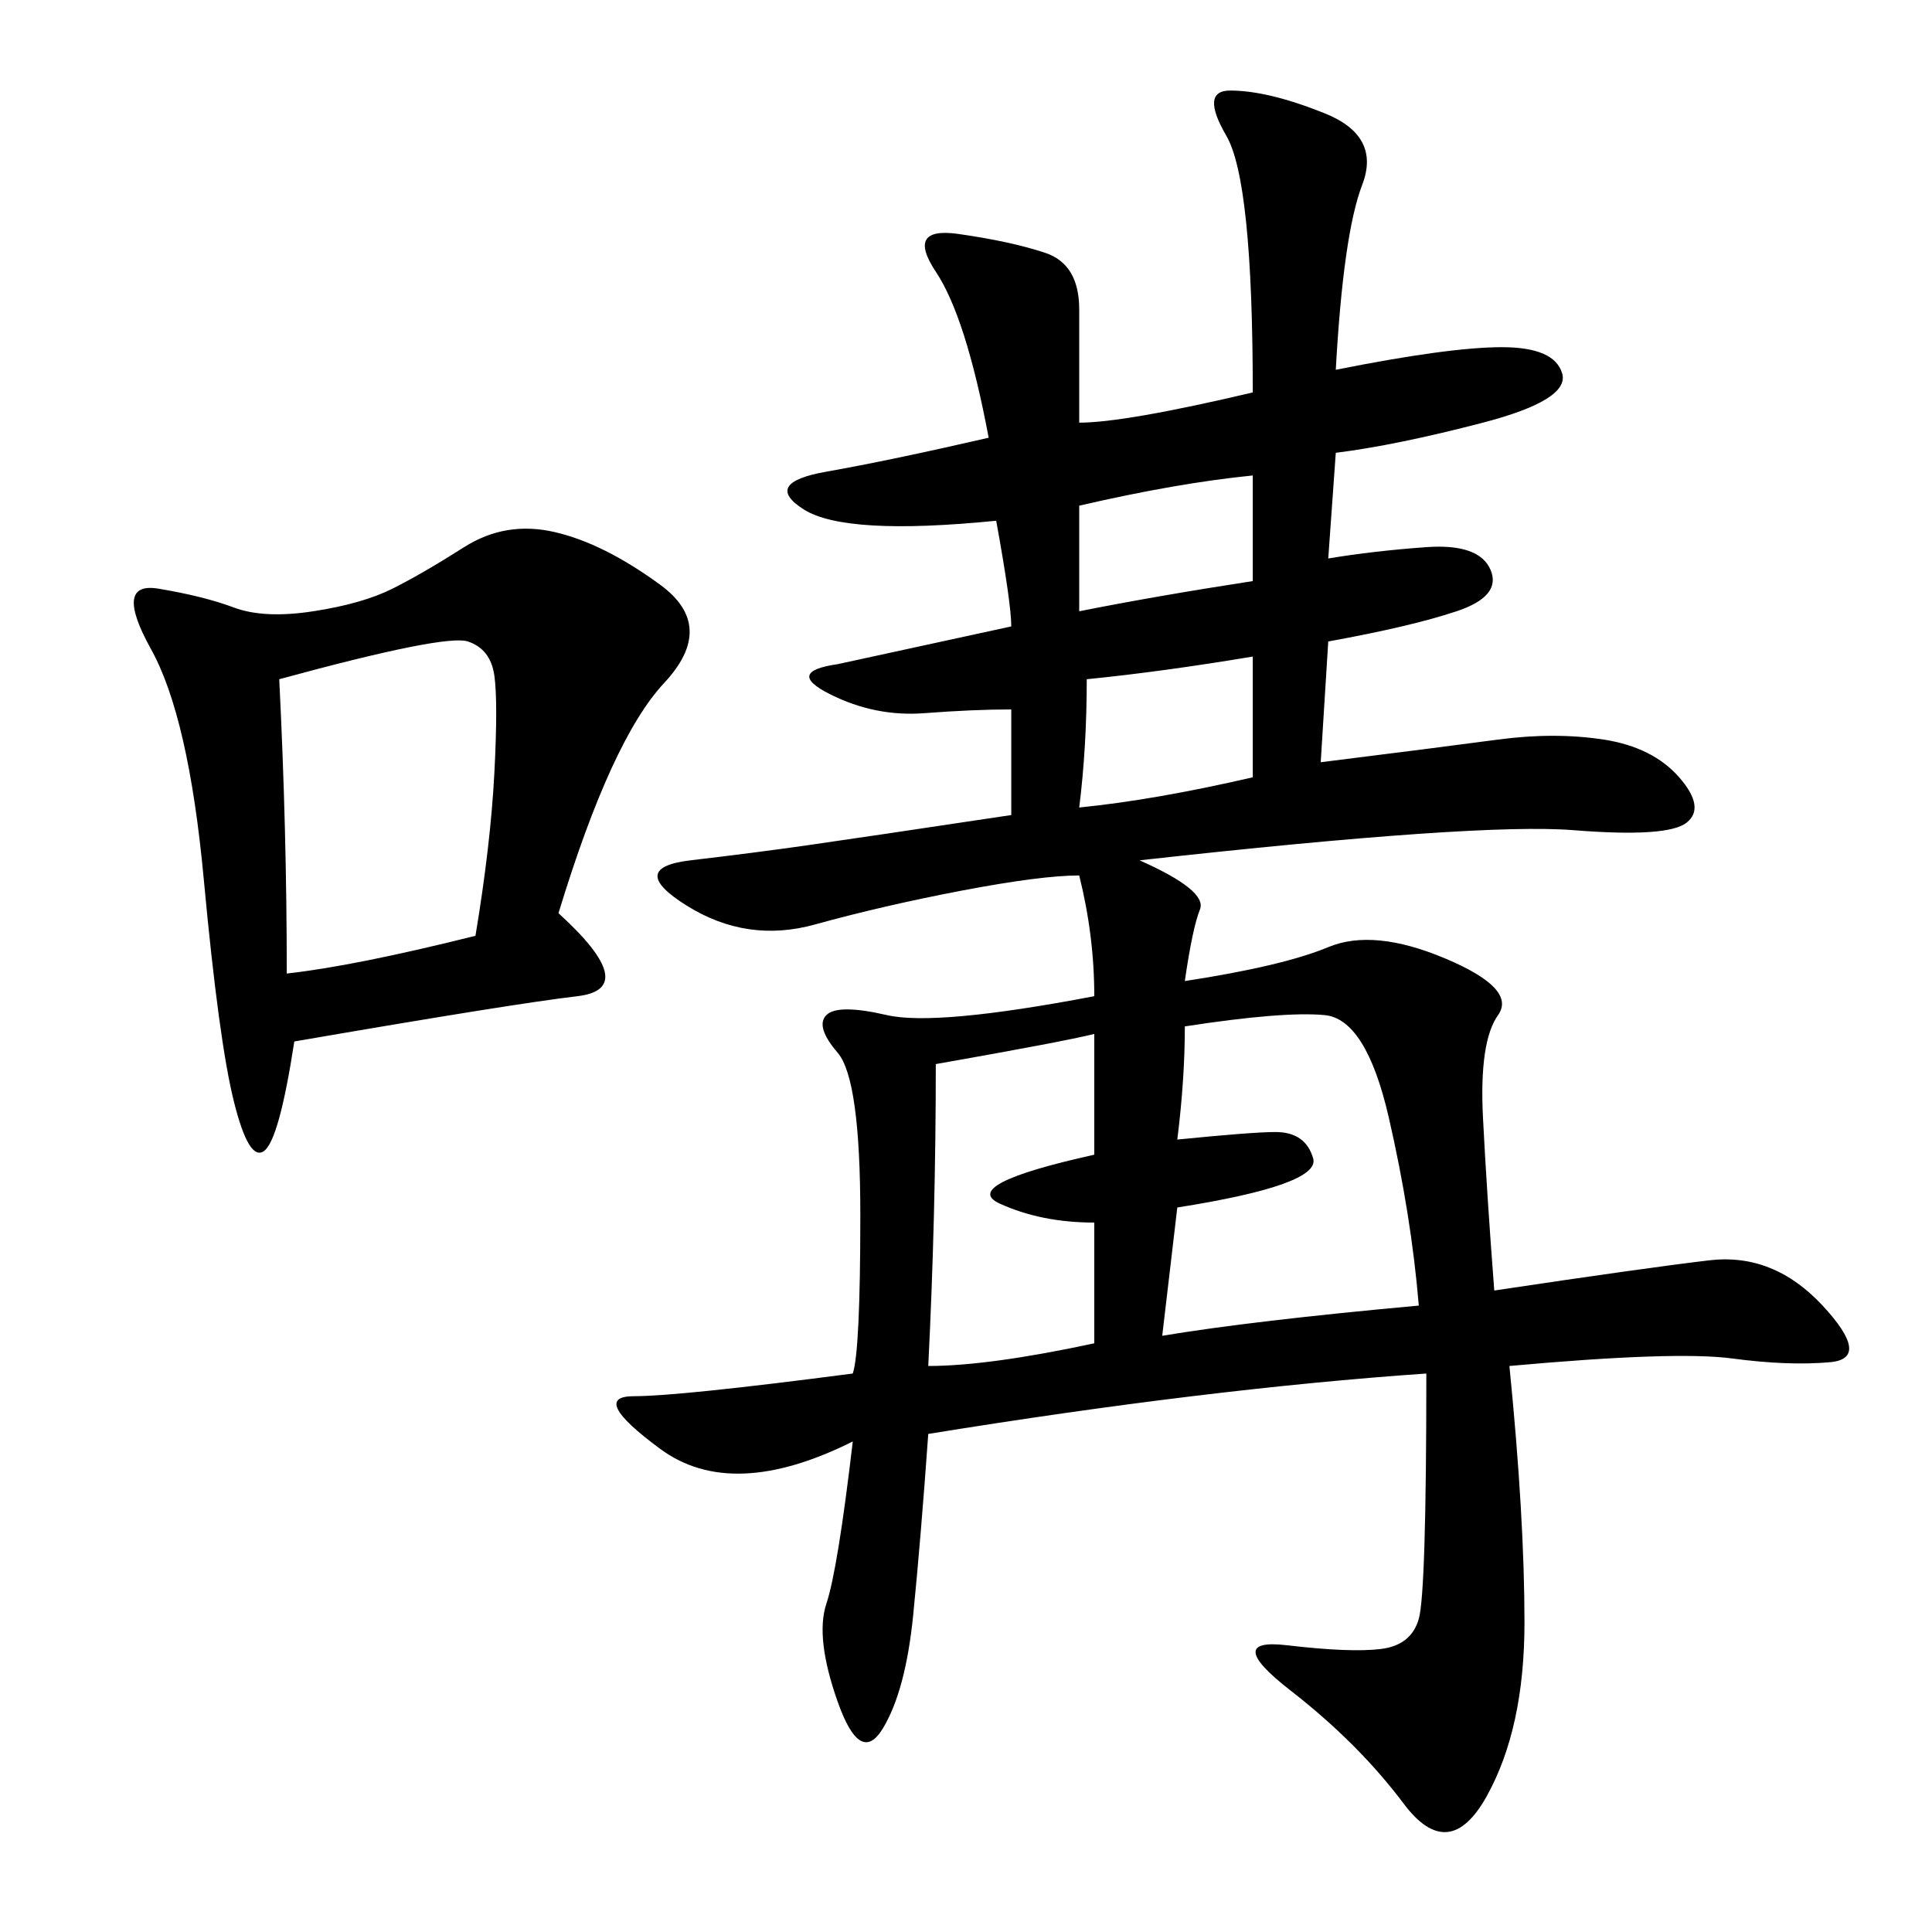 <svg xmlns="http://www.w3.org/2000/svg" xmlns:xlink="http://www.w3.org/1999/xlink" width="300" height="300"><path d="M157.03 126.56L157.03 110.16Q151.17 110.16 143.55 110.74Q135.94 111.33 128.91 107.81Q121.88 104.30 130.08 103.13L130.08 103.13L157.03 97.27Q157.03 93.75 154.69 80.86L154.69 80.86Q131.25 83.20 124.80 79.10Q118.36 75 128.32 73.24Q138.28 71.48 153.52 67.97L153.52 67.97Q150 49.22 145.31 42.19Q140.63 35.16 148.83 36.33Q157.03 37.50 162.30 39.26Q167.58 41.02 167.58 48.05L167.58 48.05L167.58 65.63Q174.61 65.63 194.53 60.94L194.53 60.94Q194.53 28.13 190.43 21.09Q186.33 14.06 191.02 14.06L191.02 14.06Q196.88 14.06 205.66 17.58Q214.45 21.09 211.52 28.71Q208.59 36.33 207.42 57.42L207.42 57.42Q225 53.91 233.20 53.91L233.20 53.91Q241.41 53.91 242.58 58.01Q243.75 62.11 230.27 65.63Q216.80 69.14 207.42 70.31L207.42 70.31L206.25 86.72Q213.28 85.55 221.48 84.96Q229.69 84.38 231.45 88.48Q233.20 92.58 226.17 94.92Q219.14 97.27 206.25 99.61L206.25 99.61L205.08 118.36Q223.83 116.02 232.62 114.84Q241.41 113.67 249.02 114.84Q256.64 116.02 260.74 120.70Q264.84 125.39 261.91 127.73Q258.98 130.08 244.34 128.91Q229.69 127.73 176.95 133.59L176.95 133.59Q187.50 138.28 186.33 141.21Q185.16 144.14 183.98 152.34L183.98 152.34Q199.22 150 206.25 147.07Q213.28 144.14 224.41 148.83Q235.55 153.52 232.62 157.62Q229.69 161.72 230.27 173.44Q230.86 185.16 232.03 200.39L232.03 200.39Q255.47 196.88 265.43 195.70Q275.39 194.53 283.01 202.73Q290.63 210.94 284.18 211.52Q277.73 212.11 268.95 210.94Q260.16 209.77 234.38 212.11L234.38 212.11Q236.72 235.55 236.72 251.95L236.72 251.95Q236.72 268.36 230.86 278.91Q225 289.45 217.97 280.08Q210.94 270.70 200.39 262.50Q189.84 254.30 199.80 255.47Q209.77 256.64 214.45 256.05Q219.14 255.47 220.31 251.37Q221.48 247.27 221.48 213.28L221.48 213.28Q187.50 215.63 144.14 222.66L144.14 222.66Q142.97 239.06 141.80 250.78Q140.63 262.50 137.11 268.36Q133.59 274.22 130.08 264.26Q126.56 254.30 128.32 249.02Q130.08 243.75 132.42 223.83L132.42 223.83Q113.67 233.20 102.54 225Q91.41 216.80 98.44 216.80L98.44 216.80Q105.47 216.80 132.42 213.28L132.42 213.28Q133.59 209.77 133.59 188.67L133.59 188.67Q133.59 167.58 130.08 163.48Q126.56 159.38 128.32 157.62Q130.08 155.86 137.70 157.62Q145.31 159.38 169.92 154.69L169.92 154.69Q169.92 145.31 167.58 135.94L167.58 135.94Q161.72 135.94 149.41 138.28Q137.11 140.63 126.56 143.55Q116.02 146.48 106.64 140.63Q97.27 134.77 107.23 133.59Q117.19 132.42 125.39 131.25Q133.59 130.08 157.03 126.56L157.03 126.56ZM86.72 141.80Q99.61 153.52 89.65 154.69Q79.69 155.86 45.70 161.72L45.70 161.72Q43.36 176.95 41.02 178.71Q38.67 180.47 36.33 171.09Q33.98 161.72 31.64 136.52Q29.30 111.33 23.44 100.78Q17.58 90.23 24.61 91.41Q31.64 92.58 36.33 94.34Q41.02 96.09 48.63 94.92Q56.25 93.75 60.94 91.41Q65.63 89.06 72.07 84.96Q78.52 80.86 86.13 82.62Q93.75 84.38 102.54 90.82Q111.33 97.27 103.13 106.05Q94.92 114.84 86.72 141.80L86.72 141.80ZM43.36 105.47Q44.53 128.91 44.53 151.17L44.53 151.17Q55.08 150 73.83 145.31L73.83 145.31Q76.17 131.25 76.76 120.12Q77.34 108.98 76.76 104.88Q76.17 100.78 72.66 99.61Q69.14 98.44 43.36 105.47L43.36 105.47ZM183.98 159.38Q183.98 167.58 182.81 176.95L182.81 176.95Q194.53 175.78 198.05 175.78L198.05 175.78Q202.73 175.78 203.91 179.88Q205.08 183.98 182.81 187.50L182.81 187.50L180.47 207.42Q194.53 205.08 220.31 202.73L220.31 202.73Q219.14 188.67 215.63 173.44Q212.11 158.20 205.66 157.62Q199.22 157.03 183.98 159.38L183.98 159.38ZM145.31 165.23Q145.31 188.67 144.14 212.11L144.14 212.11Q153.52 212.11 169.92 208.59L169.92 208.59L169.92 189.84Q161.72 189.84 155.27 186.91Q148.83 183.98 169.92 179.30L169.92 179.30L169.92 160.55Q165.23 161.72 145.31 165.23L145.31 165.23ZM168.75 105.47Q168.75 116.02 167.58 125.39L167.58 125.39Q179.30 124.22 194.53 120.70L194.53 120.70L194.53 101.95Q180.47 104.30 168.75 105.47L168.75 105.47ZM167.58 78.52L167.58 94.92Q179.30 92.58 194.53 90.23L194.53 90.23L194.53 73.83Q182.81 75 167.58 78.52L167.58 78.52Z"/></svg>
